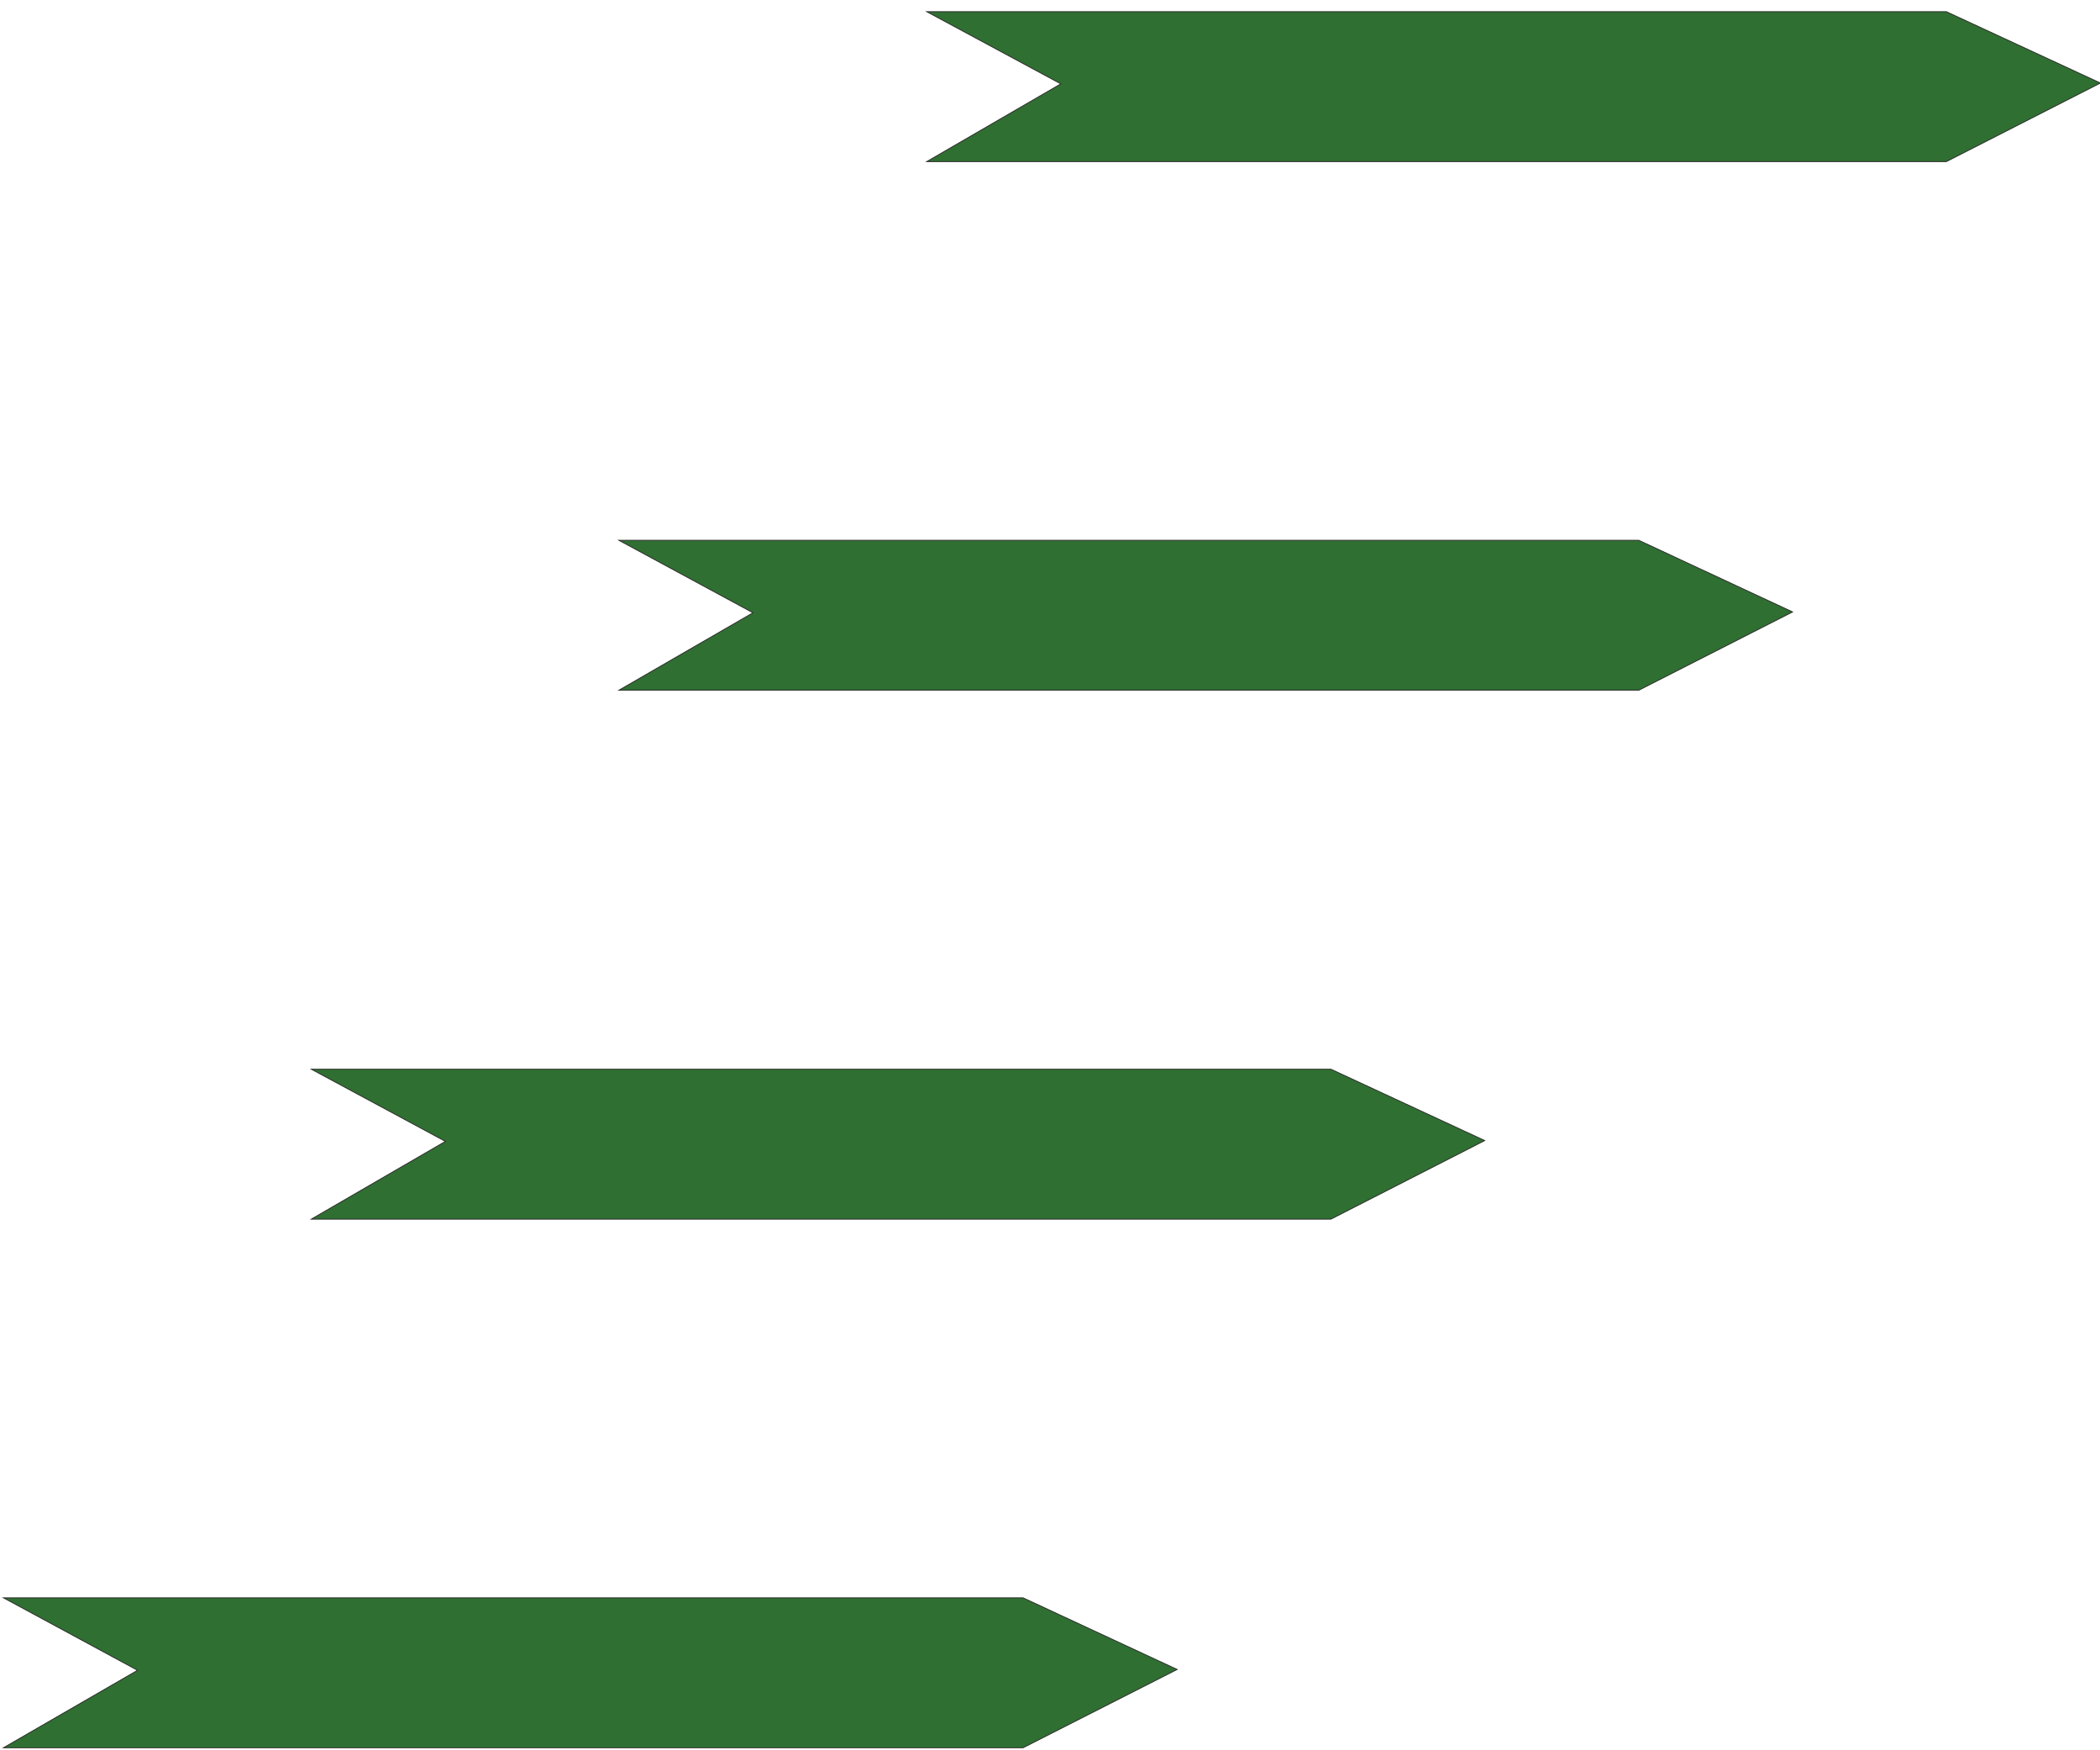 <?xml version="1.0" encoding="UTF-8" standalone="no"?>
<!-- Creator: CorelDRAW 2021 (64-Bit) -->

<svg
   xml:space="preserve"
   width="30px"
   height="25px"
   version="1.1"
   style="shape-rendering:geometricPrecision; text-rendering:geometricPrecision; image-rendering:optimizeQuality; fill-rule:evenodd; clip-rule:evenodd"
   viewBox="0 0 75.65 62.57"
   id="svg1"
   sodipodi:docname="molding.svg"
   inkscape:version="1.3.2 (091e20e, 2023-11-25, custom)"
   xmlns:inkscape="http://www.inkscape.org/namespaces/inkscape"
   xmlns:sodipodi="http://sodipodi.sourceforge.net/DTD/sodipodi-0.dtd"
   xmlns="http://www.w3.org/2000/svg"
   xmlns:svg="http://www.w3.org/2000/svg"><sodipodi:namedview
   id="namedview1"
   pagecolor="#ffffff"
   bordercolor="#000000"
   borderopacity="0.25"
   inkscape:showpageshadow="2"
   inkscape:pageopacity="0.0"
   inkscape:pagecheckerboard="0"
   inkscape:deskcolor="#d1d1d1"
   inkscape:zoom="45.733333"
   inkscape:cx="15.010933"
   inkscape:cy="14.245627"
   inkscape:window-width="2560"
   inkscape:window-height="1406"
   inkscape:window-x="-11"
   inkscape:window-y="-11"
   inkscape:window-maximized="1"
   inkscape:current-layer="_2084081936672" />
 <defs
   id="defs1">
  <style
   type="text/css"
   id="style1">
   <![CDATA[
    .str0 {stroke:#2B2A29;stroke-width:0.03;stroke-miterlimit:22.926}
    .fil0 {fill:#336666}
   ]]>
  </style>
 </defs>
 <g
   id="Слой_x0020_1"
   inkscape:label="Слой 1">
  <g
   id="_2084081936672"
   inkscape:label="Ð¡Ð»Ð¾Ð¹ 1">
   <polygon
   id="polygon1"
   class="fil0 str0"
   points="42.35,59.73 36.8,62.55 0.07,62.55 4.9,59.76 0.07,57.15 36.8,57.15 "
   transform="translate(0.055,0.165)"
   style="fill:#2f6f32;fill-opacity:1" />
   <polygon
   id="polygon1_0"
   class="fil0 str0"
   points="53.43,40.68 47.89,43.51 11.16,43.51 15.99,40.71 11.16,38.11 47.89,38.11 "
   transform="translate(0.055,0.165)"
   style="fill:#2f6f32;fill-opacity:1" />
   <polygon
   id="polygon1_1"
   class="fil0 str0"
   points="64.52,21.64 58.98,24.46 22.24,24.46 27.07,21.67 22.24,19.06 58.98,19.06 "
   transform="translate(0.055,0.165)"
   style="fill:#2f6f32;fill-opacity:1" />
   <polygon
   id="polygon1_2"
   class="fil0 str0"
   points="75.61,2.59 70.06,5.42 33.33,5.42 38.16,2.62 33.33,0.02 70.06,0.02 "
   transform="translate(0.055,0.165)"
   style="fill:#2f6f32;fill-opacity:1" />
  </g>
 </g>
</svg>
